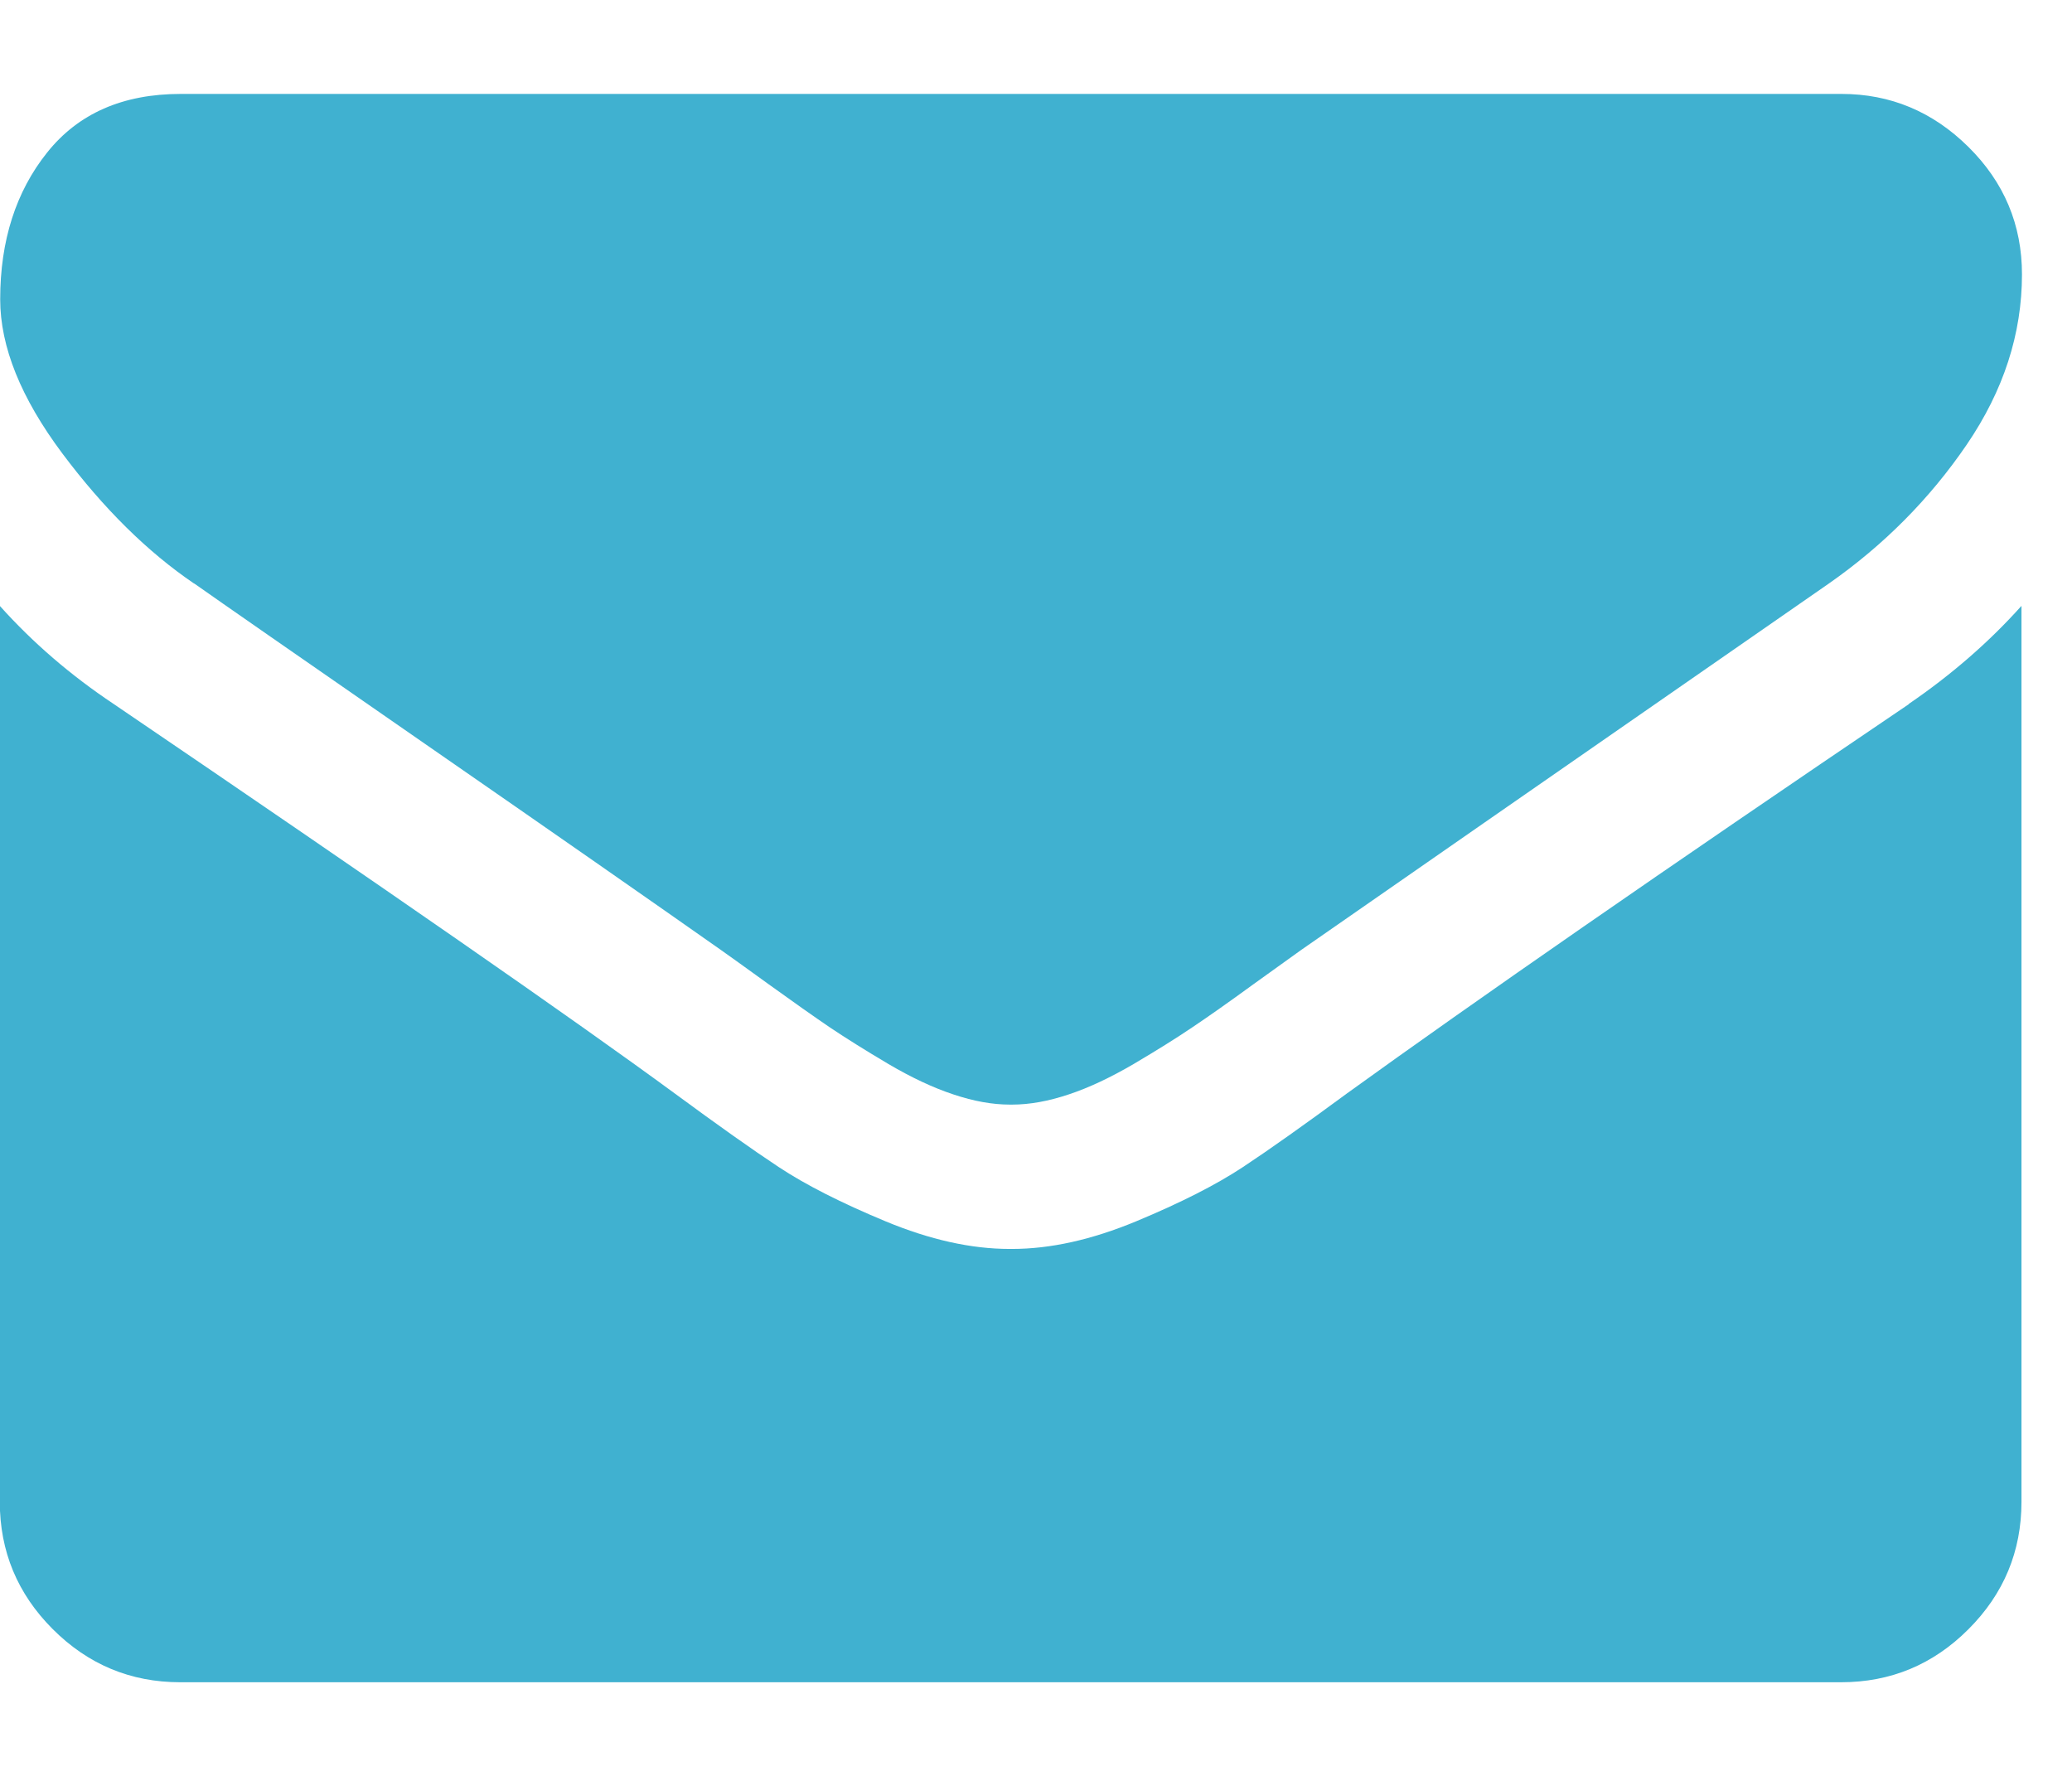 <svg viewBox="0 0 21 18" xmlns="http://www.w3.org/2000/svg"><g fill="#40b1d0" fill-rule="evenodd"><path d="m1.967 5.913c.259.183 1.041.726 2.344 1.629 1.304.903 2.302 1.599 2.996 2.087.076.053.238.17.486.349.248.179.454.324.617.435.164.11.362.234.595.372.233.137.452.24.658.308.206.069.396.103.572.103h.012.012c.175 0 .366-.034.572-.103.206-.068.425-.172.658-.308.232-.137.431-.261.595-.372.164-.11.37-.255.617-.435.248-.179.41-.295.486-.349.701-.488 2.485-1.727 5.351-3.716.556-.389 1.021-.858 1.395-1.406.374-.549.56-1.124.56-1.726 0-.503-.181-.934-.543-1.292-.362-.358-.791-.537-1.286-.537h-16.832c-.587 0-1.039.198-1.355.595-.316.396-.475.892-.475 1.487 0 .48.21 1 .629 1.561.419.56.865 1 1.338 1.321"/><path d="m19.348 7.136c-2.5 1.692-4.399 3.01-5.694 3.945-.435.32-.787.57-1.058.749-.271.179-.631.362-1.081.549-.45.187-.869.28-1.258.28h-.012-.012c-.389 0-.808-.093-1.258-.28-.45-.187-.81-.37-1.081-.549-.271-.179-.623-.429-1.058-.749-1.029-.755-2.924-2.07-5.683-3.945-.435-.29-.82-.621-1.155-.995v9.08c0 .503.179.934.537 1.292.358.358.789.538 1.292.538h16.832c.503 0 .934-.179 1.292-.538.358-.358.537-.789.537-1.292v-9.08c-.328.366-.709.698-1.144.995"/></g></svg>